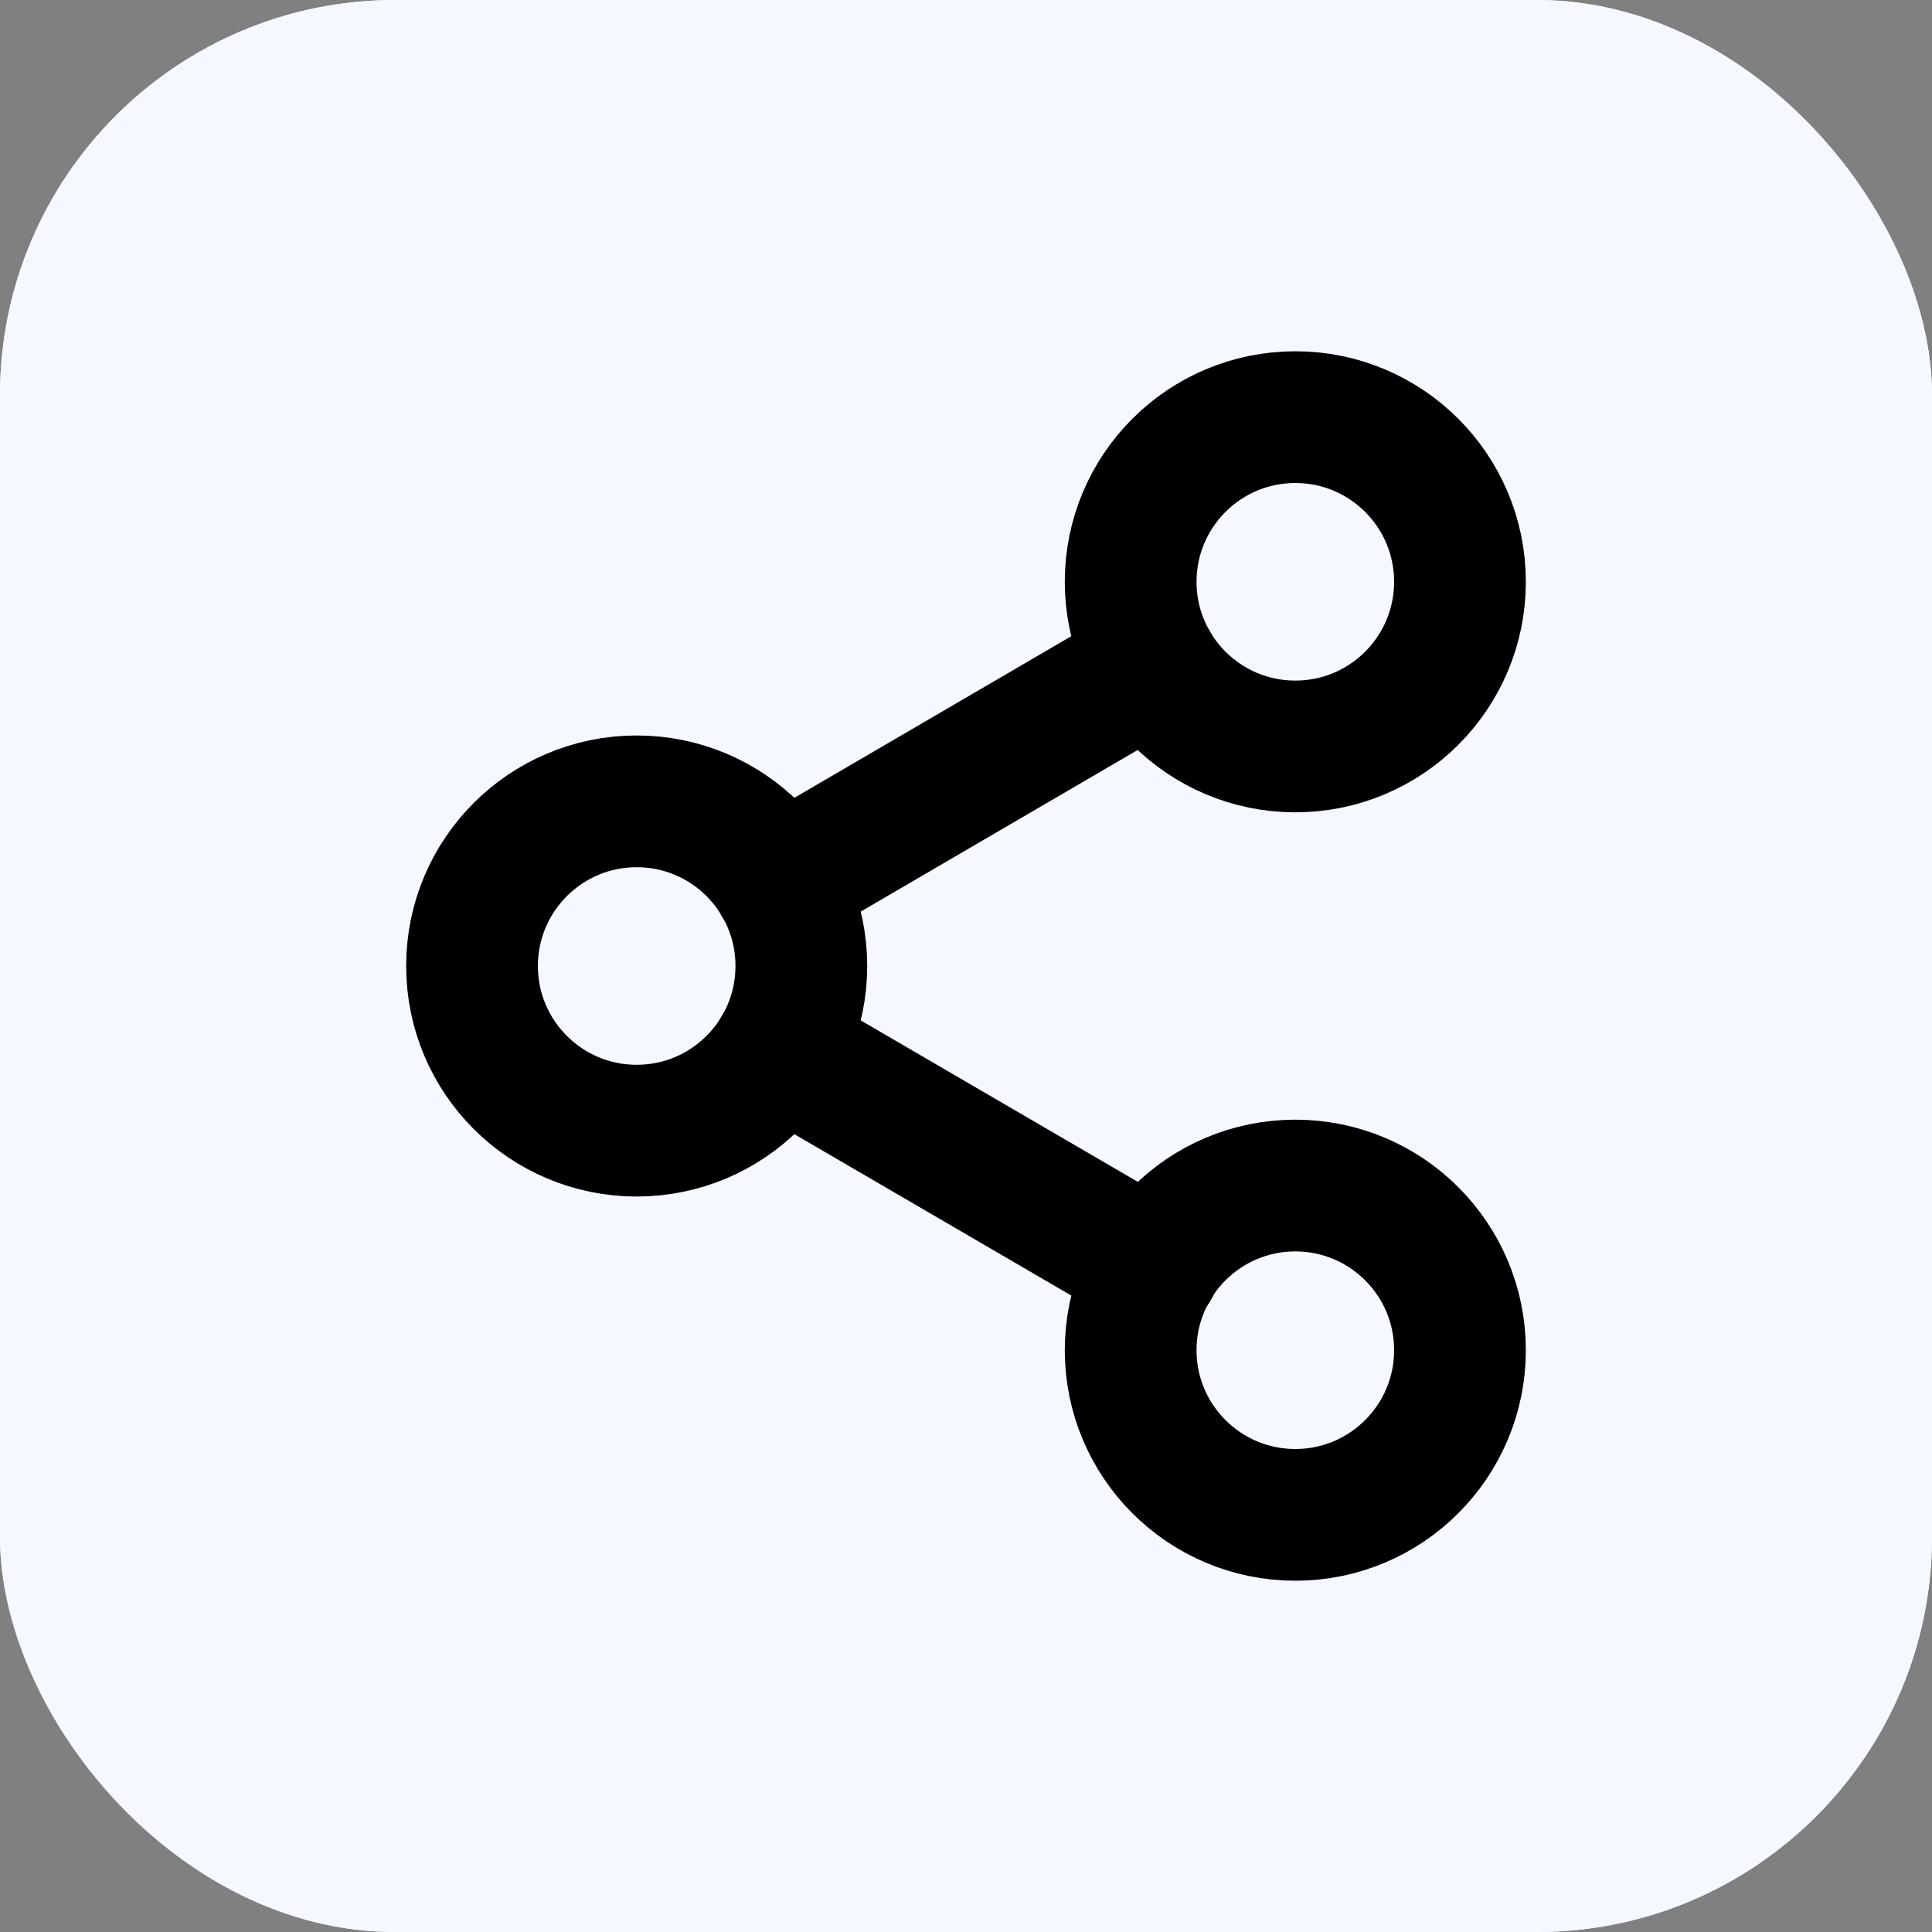 <svg width="44" height="44" viewBox="0 0 44 44" fill="none" xmlns="http://www.w3.org/2000/svg">
<rect x="0" y="0" width="44" height="44" fill="#808080" stroke="none"/>
<rect width="44" height="44" rx="9" fill="#F5F8FF"/>
<rect width="44" height="44" rx="9" fill="#F5F8FF"/>
<path d="M29.5 17C31.571 17 33.25 15.321 33.25 13.25C33.25 11.179 31.571 9.5 29.5 9.5C27.429 9.5 25.75 11.179 25.75 13.25C25.75 15.321 27.429 17 29.5 17Z" stroke="black" stroke-width="3" stroke-linecap="round" stroke-linejoin="round"/>
<path d="M14.5 25.75C16.571 25.75 18.25 24.071 18.25 22C18.25 19.929 16.571 18.25 14.5 18.25C12.429 18.25 10.75 19.929 10.75 22C10.75 24.071 12.429 25.75 14.5 25.75Z" stroke="black" stroke-width="3" stroke-linecap="round" stroke-linejoin="round"/>
<path d="M29.5 34.5C31.571 34.5 33.25 32.821 33.25 30.75C33.25 28.679 31.571 27 29.5 27C27.429 27 25.75 28.679 25.75 30.75C25.75 32.821 27.429 34.5 29.5 34.5Z" stroke="black" stroke-width="3" stroke-linecap="round" stroke-linejoin="round"/>
<path d="M17.737 23.888L26.275 28.863" stroke="black" stroke-width="3" stroke-linecap="round" stroke-linejoin="round"/>
<path d="M26.262 15.138L17.737 20.113" stroke="black" stroke-width="3" stroke-linecap="round" stroke-linejoin="round"/>
</svg>

